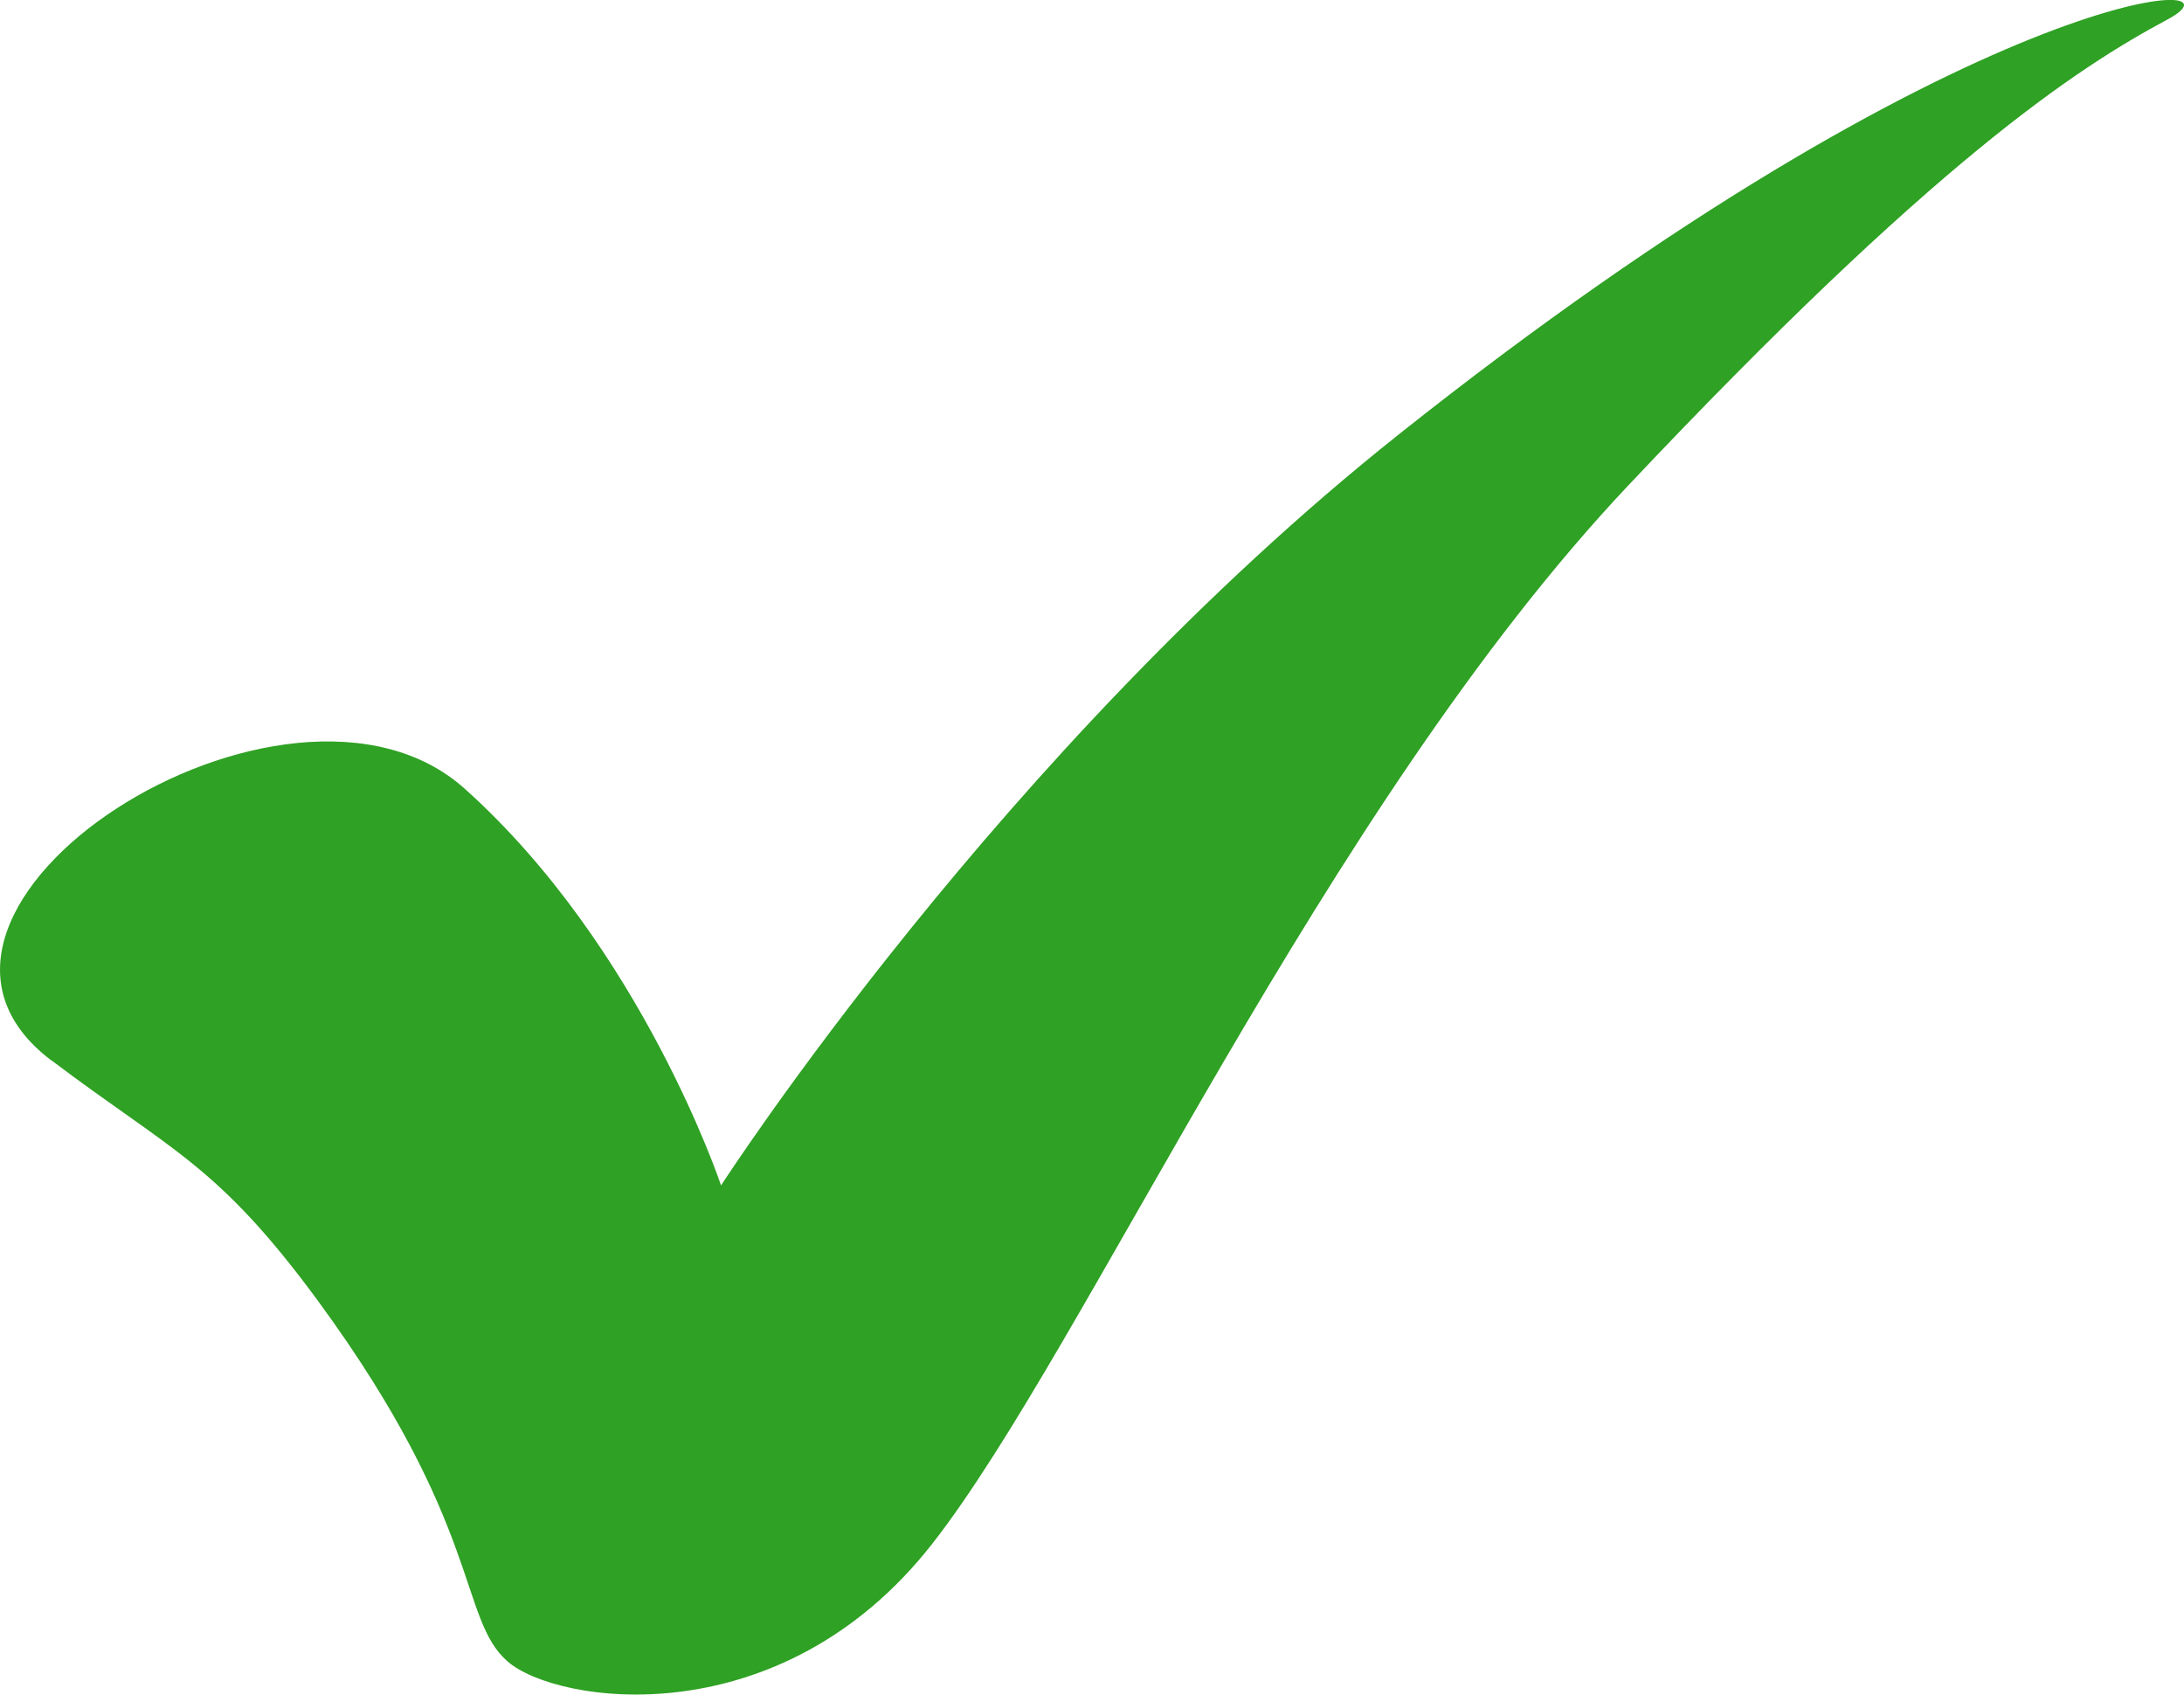 <?xml version="1.0" encoding="UTF-8"?> <svg xmlns="http://www.w3.org/2000/svg" id="_Слой_2" data-name="Слой 2" viewBox="0 0 119.55 92.75"> <defs> <style> .cls-1 { fill: #2fa124; stroke-width: 0px; } </style> </defs> <g id="Layer_1" data-name="Layer 1"> <path class="cls-1" d="m2.81,58.03c6.59,4.98,9.1,5.68,14.61,13.19,9.01,12.29,7.68,17.37,10.36,19.71,2.67,2.34,14.92,4.23,23.27-6.46,8.35-10.69,21.38-40.2,38.08-57.9C105.83,8.87,113.63,3.75,118.64,1.07c5.01-2.67-10.87-2.1-42.09,22.72-21.71,17.26-37.08,41.09-37.08,41.09,0,0-4.34-13.03-14.03-21.71-9.69-8.69-33.57,6.6-22.63,14.87Z"></path> </g> </svg> 